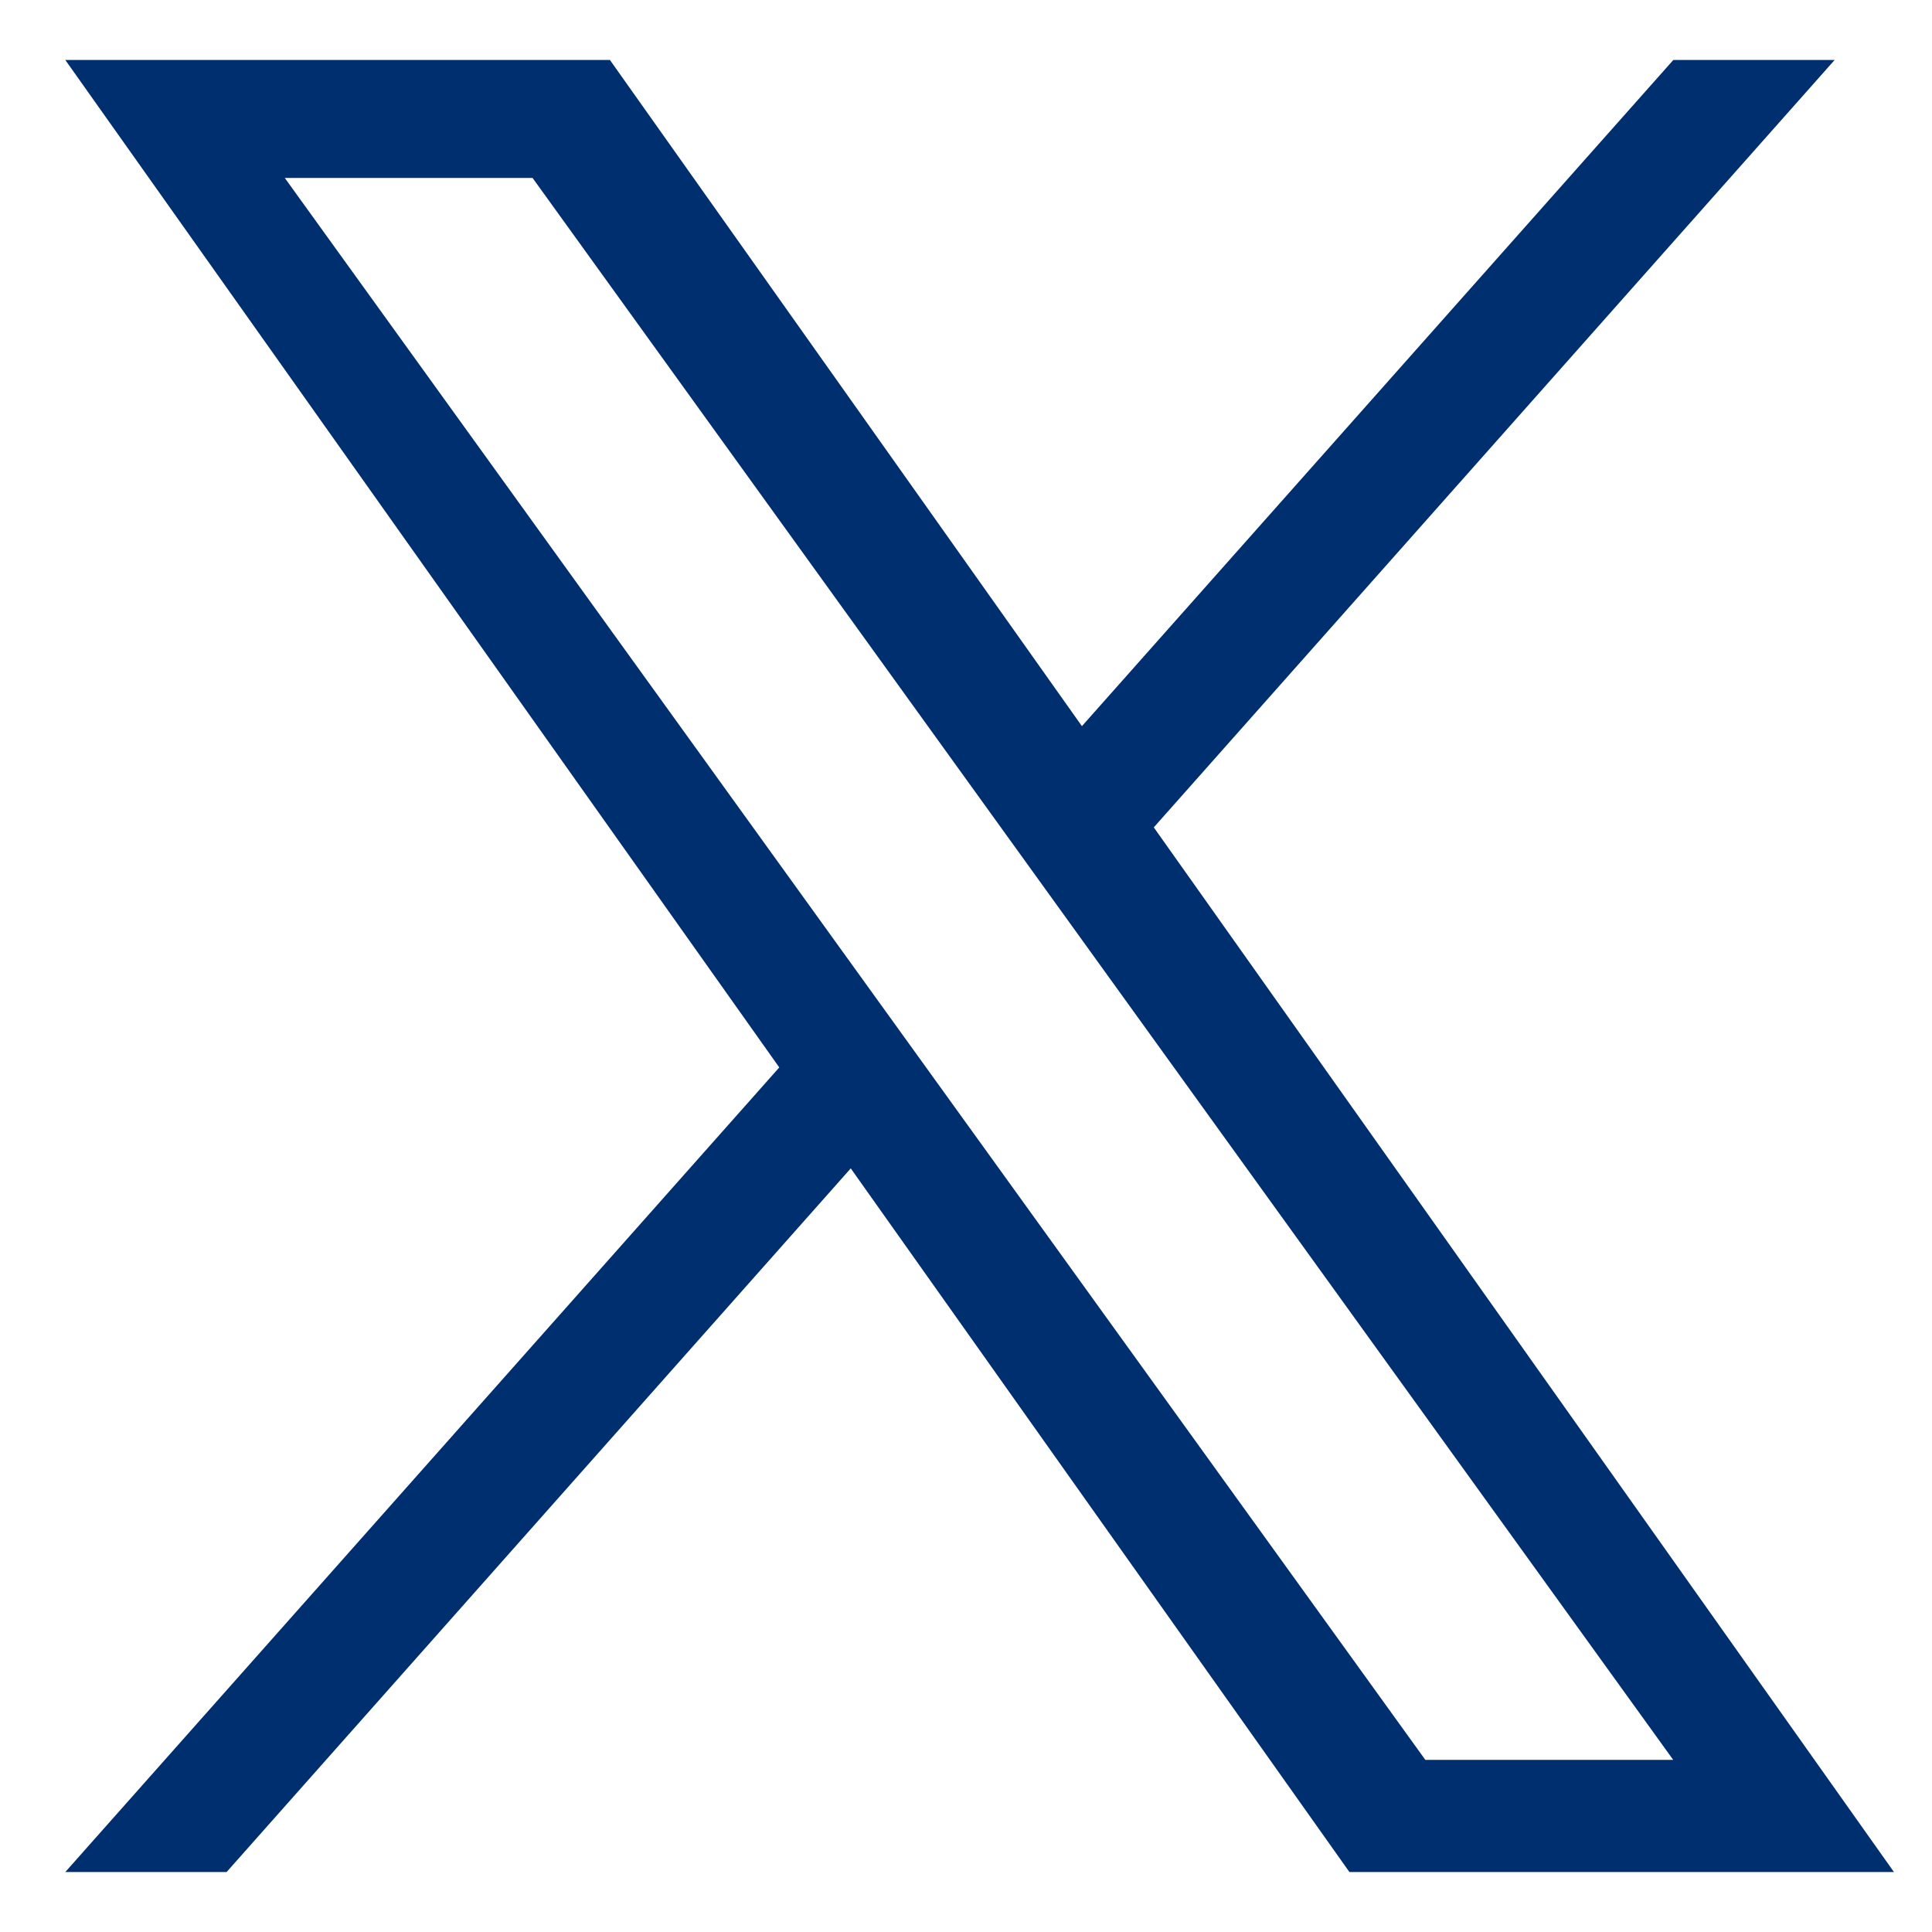<?xml version="1.0" encoding="UTF-8"?>
<svg xmlns="http://www.w3.org/2000/svg" width="20" height="20" viewBox="0 0 20 20" fill="none">
  <path fill-rule="evenodd" clip-rule="evenodd" d="M18.992 0.621L11.944 8.565L19.606 19.379H13.969L8.807 12.095L2.346 19.379H0.676L8.067 11.05L0.676 0.621H6.314L11.2 7.517L17.322 0.621H18.992ZM5.513 1.842H2.948L14.755 18.218H17.321L5.513 1.842Z" fill="#002F70"></path>
</svg>
